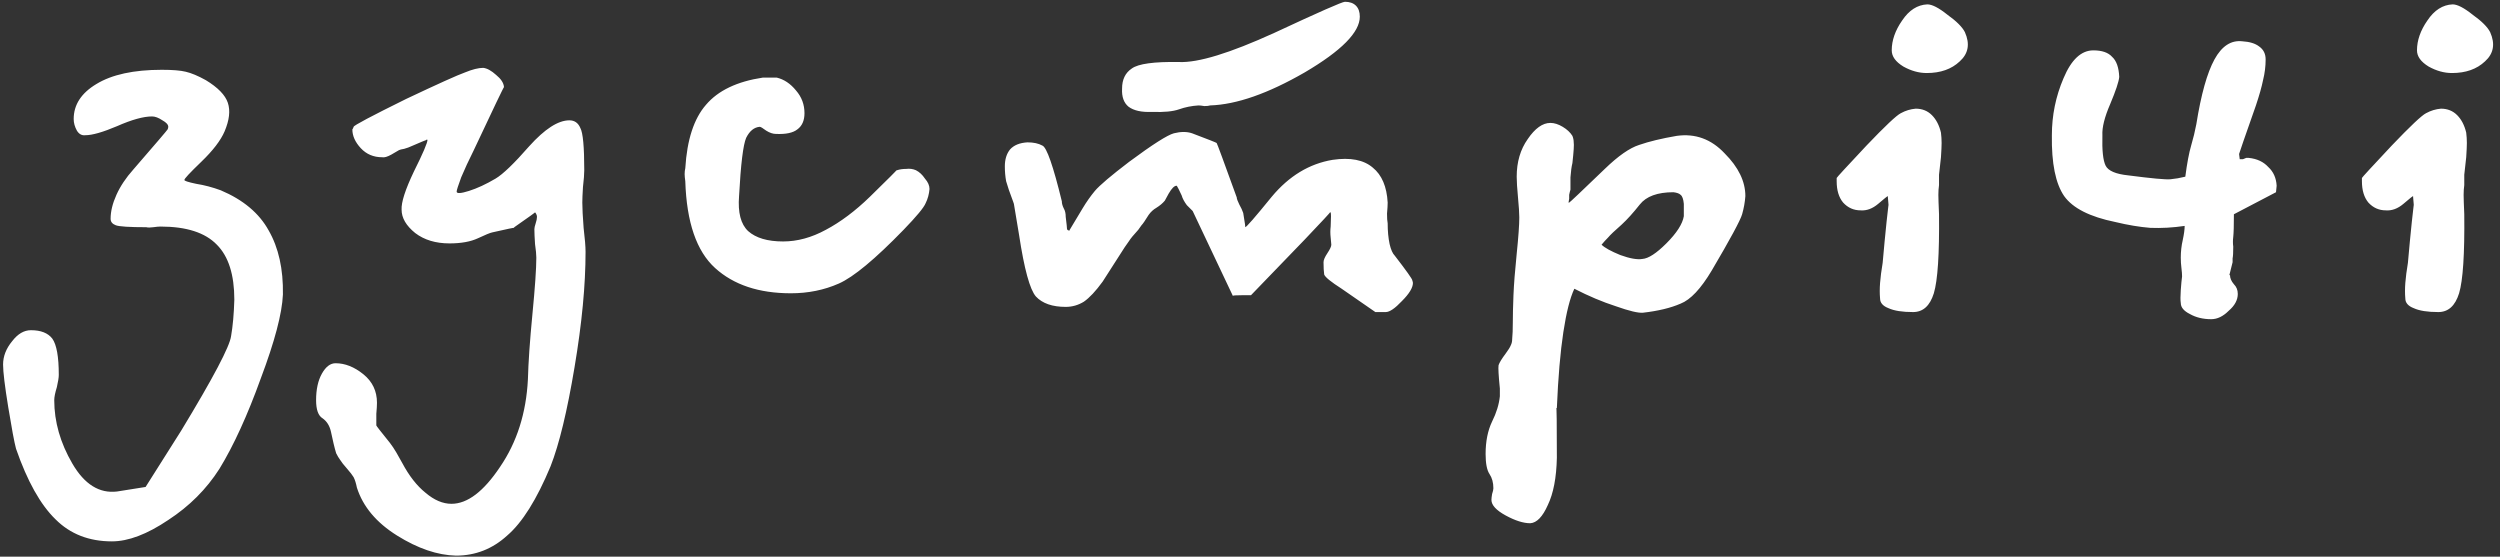 <svg width="247" height="55" viewBox="0 0 247 55" fill="none" xmlns="http://www.w3.org/2000/svg">
<rect x="0" y="0" width="247" height="55" fill="#333333" stroke="none"/>
<path d="M20.336 7.92C21.531 8.645 22.256 9.392 22.512 10.16C22.768 10.928 22.661 11.867 22.192 12.976C21.808 13.872 21.04 14.875 19.888 15.984C18.736 17.093 18.181 17.691 18.224 17.776C18.181 17.861 18.565 17.989 19.376 18.16C20.187 18.288 20.997 18.501 21.808 18.8C24.027 19.739 25.605 21.061 26.544 22.768C27.525 24.475 27.995 26.587 27.952 29.104C27.867 30.981 27.141 33.733 25.776 37.36C24.453 41.029 23.088 44.016 21.68 46.32C20.4 48.325 18.715 50.011 16.624 51.376C14.533 52.784 12.677 53.488 11.056 53.488C8.795 53.488 6.939 52.763 5.488 51.312C3.995 49.861 2.693 47.536 1.584 44.336C1.413 43.696 1.157 42.331 0.816 40.24C0.475 38.149 0.304 36.741 0.304 36.016C0.304 35.205 0.603 34.437 1.2 33.712C1.755 32.987 2.373 32.624 3.056 32.624C4.037 32.624 4.741 32.901 5.168 33.456C5.595 34.053 5.808 35.248 5.808 37.04C5.808 37.296 5.744 37.701 5.616 38.256C5.445 38.811 5.36 39.237 5.36 39.536C5.36 41.669 5.957 43.76 7.152 45.808C8.347 47.856 9.819 48.773 11.568 48.56C13.445 48.261 14.384 48.112 14.384 48.112C14.384 48.112 15.557 46.256 17.904 42.544C21.061 37.339 22.704 34.224 22.832 33.2C23.003 32.219 23.109 31.024 23.152 29.616C23.152 27.141 22.576 25.328 21.424 24.176C20.272 22.981 18.416 22.384 15.856 22.384C15.685 22.384 15.451 22.405 15.152 22.448C14.853 22.491 14.619 22.491 14.448 22.448C12.784 22.448 11.781 22.384 11.44 22.256C11.099 22.128 10.928 21.915 10.928 21.616C10.928 20.891 11.12 20.101 11.504 19.248C11.888 18.395 12.443 17.563 13.168 16.752C15.387 14.192 16.517 12.869 16.56 12.784C16.603 12.699 16.624 12.613 16.624 12.528C16.624 12.315 16.432 12.101 16.048 11.888C15.664 11.632 15.323 11.504 15.024 11.504C14.171 11.504 13.019 11.824 11.568 12.464C10.16 13.061 9.115 13.36 8.432 13.36C8.091 13.403 7.813 13.253 7.6 12.912C7.387 12.528 7.28 12.144 7.28 11.76C7.28 10.352 8.027 9.2 9.52 8.304C11.056 7.365 13.211 6.896 15.984 6.896C17.051 6.896 17.84 6.96 18.352 7.088C18.907 7.216 19.568 7.493 20.336 7.92ZM47.742 6.704C48.126 6.747 48.552 6.981 49.022 7.408C49.491 7.792 49.747 8.176 49.789 8.56C49.789 8.645 49.789 8.667 49.789 8.624C49.789 8.539 48.787 10.629 46.782 14.896C46.312 15.835 45.907 16.709 45.566 17.52C45.267 18.331 45.117 18.8 45.117 18.928C45.117 19.141 45.523 19.12 46.334 18.864C47.144 18.608 48.019 18.203 48.958 17.648C49.683 17.221 50.792 16.155 52.285 14.448C53.822 12.741 55.144 11.888 56.254 11.888C56.766 11.888 57.128 12.144 57.342 12.656C57.597 13.125 57.725 14.512 57.725 16.816C57.725 17.2 57.683 17.755 57.597 18.48C57.555 19.163 57.533 19.675 57.533 20.016C57.533 20.571 57.576 21.403 57.661 22.512C57.789 23.579 57.853 24.368 57.853 24.88C57.853 28.165 57.491 31.963 56.766 36.272C56.04 40.624 55.251 43.888 54.398 46.064C53.032 49.349 51.603 51.632 50.109 52.912C48.659 54.235 46.974 54.896 45.053 54.896C43.219 54.853 41.278 54.192 39.23 52.912C37.181 51.632 35.859 50.053 35.261 48.176C35.176 47.749 35.069 47.408 34.941 47.152C34.813 46.939 34.6 46.661 34.301 46.32C33.96 45.936 33.725 45.637 33.597 45.424C33.469 45.253 33.342 45.04 33.214 44.784C33.171 44.613 33.128 44.464 33.086 44.336C33.043 44.208 32.915 43.653 32.702 42.672C32.574 42.075 32.296 41.627 31.869 41.328C31.443 41.072 31.23 40.475 31.23 39.536C31.23 38.469 31.422 37.595 31.805 36.912C32.19 36.229 32.638 35.888 33.15 35.888C34.088 35.888 35.005 36.251 35.901 36.976C36.797 37.701 37.245 38.64 37.245 39.792C37.245 40.048 37.224 40.411 37.181 40.88C37.181 41.349 37.181 41.712 37.181 41.968C37.181 41.968 37.181 41.989 37.181 42.032C37.181 42.075 37.63 42.651 38.526 43.76C38.611 43.888 38.718 44.037 38.846 44.208C38.974 44.379 39.272 44.891 39.742 45.744C40.424 47.024 41.192 48.005 42.045 48.688C42.899 49.413 43.752 49.776 44.605 49.776C46.184 49.776 47.784 48.56 49.406 46.128C51.069 43.696 51.987 40.816 52.157 37.488C52.2 35.824 52.349 33.669 52.605 31.024C52.861 28.379 52.989 26.523 52.989 25.456C52.989 25.157 52.947 24.709 52.861 24.112C52.819 23.472 52.797 22.981 52.797 22.64C52.797 22.512 52.84 22.32 52.925 22.064C53.011 21.808 53.053 21.595 53.053 21.424C53.053 21.339 53.032 21.253 52.989 21.168C52.947 21.083 52.904 21.019 52.861 20.976C52.819 20.976 52.819 20.976 52.861 20.976C52.904 20.976 52.221 21.467 50.813 22.448C50.771 22.491 50.771 22.512 50.813 22.512C50.856 22.469 50.131 22.619 48.638 22.96C48.424 23.003 47.955 23.195 47.23 23.536C46.504 23.877 45.566 24.048 44.413 24.048C43.048 24.048 41.917 23.707 41.022 23.024C40.126 22.299 39.678 21.531 39.678 20.72C39.635 19.995 40.04 18.736 40.894 16.944C41.789 15.152 42.237 14.107 42.237 13.808C42.237 13.808 42.216 13.808 42.173 13.808C42.173 13.808 42.152 13.808 42.109 13.808C42.067 13.851 42.045 13.872 42.045 13.872C42.088 13.829 41.619 14.021 40.638 14.448C40.467 14.533 40.232 14.619 39.934 14.704C39.678 14.747 39.507 14.789 39.422 14.832C39.294 14.917 39.038 15.067 38.654 15.28C38.27 15.493 37.971 15.579 37.758 15.536C36.904 15.536 36.2 15.237 35.645 14.64C35.091 14.043 34.813 13.424 34.813 12.784C34.856 12.741 34.899 12.656 34.941 12.528C34.941 12.4 36.669 11.483 40.126 9.776C43.283 8.283 45.224 7.408 45.95 7.152C46.675 6.853 47.272 6.704 47.742 6.704ZM75.386 7.664C75.642 7.664 75.877 7.664 76.091 7.664C76.304 7.664 76.517 7.664 76.731 7.664C77.456 7.835 78.096 8.261 78.65 8.944C79.205 9.584 79.483 10.331 79.483 11.184C79.483 11.909 79.248 12.443 78.778 12.784C78.352 13.125 77.648 13.275 76.666 13.232C76.368 13.232 76.048 13.125 75.707 12.912C75.365 12.656 75.152 12.528 75.067 12.528C74.512 12.571 74.064 12.933 73.722 13.616C73.424 14.299 73.189 16.219 73.019 19.376C72.891 20.997 73.189 22.149 73.915 22.832C74.683 23.515 75.835 23.856 77.371 23.856C78.778 23.856 80.186 23.472 81.594 22.704C83.045 21.936 84.496 20.848 85.947 19.44C87.781 17.648 88.656 16.773 88.57 16.816C88.528 16.859 88.549 16.859 88.635 16.816C88.891 16.731 89.189 16.688 89.531 16.688C89.872 16.645 90.192 16.688 90.49 16.816C90.832 16.987 91.13 17.264 91.386 17.648C91.685 17.989 91.835 18.331 91.835 18.672C91.792 19.184 91.664 19.653 91.451 20.08C91.28 20.507 90.555 21.381 89.275 22.704C86.459 25.605 84.325 27.376 82.874 28.016C81.424 28.656 79.845 28.976 78.138 28.976C74.981 28.976 72.485 28.144 70.65 26.48C68.816 24.816 67.835 21.957 67.707 17.904C67.664 17.605 67.642 17.371 67.642 17.2C67.642 16.987 67.664 16.795 67.707 16.624C67.877 13.808 68.56 11.717 69.754 10.352C70.949 8.944 72.826 8.048 75.386 7.664ZM101.517 14.064C102.115 14.064 102.605 14.171 102.989 14.384C103.416 14.555 104.056 16.389 104.909 19.888C104.909 20.101 104.973 20.336 105.101 20.592C105.229 20.805 105.293 21.083 105.293 21.424C105.379 22.107 105.421 22.512 105.421 22.64C105.464 22.725 105.528 22.768 105.613 22.768C105.613 22.811 105.613 22.832 105.613 22.832C105.613 22.832 106.061 22.085 106.957 20.592C107.341 19.952 107.747 19.376 108.173 18.864C108.643 18.309 109.773 17.349 111.565 15.984C113.869 14.277 115.341 13.339 115.982 13.168C116.664 12.997 117.261 12.997 117.774 13.168C119.352 13.765 120.163 14.085 120.205 14.128C120.248 14.171 120.91 15.963 122.19 19.504C122.19 19.632 122.275 19.867 122.445 20.208C122.616 20.507 122.744 20.784 122.83 21.04C123 22.021 123.064 22.512 123.021 22.512C122.979 22.469 122.979 22.448 123.021 22.448C123.107 22.491 123.981 21.488 125.646 19.44C127.352 17.392 129.357 16.176 131.661 15.792C133.411 15.536 134.734 15.792 135.63 16.56C136.525 17.285 137.016 18.437 137.102 20.016C137.102 20.272 137.08 20.635 137.038 21.104C137.038 21.531 137.059 21.851 137.102 22.064C137.102 22.832 137.166 23.515 137.293 24.112C137.421 24.667 137.592 25.051 137.806 25.264C138.958 26.757 139.534 27.568 139.534 27.696C139.576 27.824 139.597 27.909 139.597 27.952C139.597 28.421 139.235 29.019 138.51 29.744C137.827 30.469 137.294 30.832 136.91 30.832C136.227 30.832 135.886 30.832 135.886 30.832C135.886 30.832 134.776 30.064 132.557 28.528C131.491 27.845 130.915 27.376 130.83 27.12C130.787 26.821 130.765 26.416 130.765 25.904C130.765 25.691 130.894 25.392 131.15 25.008C131.406 24.624 131.534 24.347 131.534 24.176C131.534 24.091 131.512 23.856 131.47 23.472C131.427 23.088 131.427 22.725 131.47 22.384C131.512 21.488 131.512 21.04 131.47 21.04C131.47 20.997 131.47 20.976 131.47 20.976C131.427 20.976 131.406 20.976 131.406 20.976C131.448 20.976 130.616 21.872 128.91 23.664C125.368 27.333 123.597 29.168 123.597 29.168C123.597 29.168 123.299 29.168 122.701 29.168C122.104 29.168 121.806 29.189 121.806 29.232C121.806 29.232 120.483 26.437 117.837 20.848C117.752 20.763 117.56 20.571 117.261 20.272C117.006 19.931 116.835 19.611 116.75 19.312C116.493 18.757 116.344 18.459 116.302 18.416C116.302 18.373 116.28 18.352 116.237 18.352C116.024 18.352 115.768 18.608 115.469 19.12C115.213 19.589 115.085 19.824 115.085 19.824C114.872 20.08 114.595 20.315 114.253 20.528C113.955 20.699 113.699 20.933 113.486 21.232C113.144 21.787 112.909 22.128 112.781 22.256C112.696 22.384 112.589 22.533 112.461 22.704C111.992 23.216 111.693 23.579 111.565 23.792C111.437 23.963 111.288 24.176 111.117 24.432C109.667 26.693 108.941 27.824 108.941 27.824C108.984 27.781 108.984 27.781 108.941 27.824C108.259 28.763 107.64 29.424 107.085 29.808C106.531 30.149 105.933 30.32 105.293 30.32C103.971 30.32 102.989 29.979 102.349 29.296C101.752 28.613 101.197 26.587 100.685 23.216C100.344 21.168 100.173 20.144 100.173 20.144C100.173 20.144 100.152 20.08 100.109 19.952C99.768 19.056 99.534 18.373 99.406 17.904C99.32 17.435 99.278 16.944 99.278 16.432C99.278 15.749 99.448 15.195 99.79 14.768C100.173 14.341 100.749 14.107 101.517 14.064ZM132.877 0.176C133.347 0.176 133.71 0.304 133.965 0.56C134.221 0.816 134.349 1.179 134.349 1.648C134.349 3.184 132.536 5.019 128.91 7.152C125.283 9.243 122.168 10.331 119.566 10.416C119.437 10.459 119.245 10.48 118.99 10.48C118.733 10.437 118.541 10.416 118.413 10.416C117.731 10.459 117.091 10.587 116.493 10.8C115.896 11.013 115 11.099 113.806 11.056C112.781 11.099 112.013 10.928 111.501 10.544C111.032 10.16 110.819 9.563 110.861 8.752C110.861 7.856 111.181 7.195 111.821 6.768C112.461 6.299 114.019 6.085 116.493 6.128C118.371 6.213 121.507 5.253 125.902 3.248C130.296 1.2 132.621 0.176 132.877 0.176ZM153.178 12.144C153.562 12.144 153.967 12.272 154.394 12.528C154.821 12.784 155.141 13.083 155.354 13.424C155.439 13.637 155.482 13.851 155.482 14.064C155.525 14.277 155.482 14.96 155.354 16.112C155.269 16.453 155.205 16.923 155.162 17.52C155.162 18.117 155.162 18.523 155.162 18.736C155.119 18.864 155.077 19.035 155.034 19.248C155.034 19.419 155.034 19.547 155.034 19.632C154.991 19.845 154.97 19.973 154.97 20.016C154.97 20.016 154.991 20.016 155.034 20.016C155.077 20.016 156.25 18.907 158.554 16.688C159.877 15.408 161.007 14.619 161.946 14.32C162.927 13.979 164.165 13.68 165.658 13.424C167.493 13.168 169.071 13.744 170.394 15.152C171.759 16.517 172.442 17.925 172.442 19.376C172.399 19.973 172.293 20.571 172.122 21.168C171.951 21.765 170.949 23.621 169.114 26.736C168.047 28.528 167.023 29.616 166.042 30C165.061 30.427 163.823 30.725 162.33 30.896C161.861 30.939 160.965 30.725 159.642 30.256C158.319 29.829 156.954 29.253 155.546 28.528C155.119 29.424 154.757 30.853 154.458 32.816C154.159 34.779 153.946 37.275 153.818 40.304C153.775 40.347 153.754 40.325 153.754 40.24C153.797 40.155 153.818 41.819 153.818 45.232C153.775 47.195 153.477 48.752 152.922 49.904C152.41 51.056 151.834 51.653 151.194 51.696C150.511 51.696 149.701 51.44 148.762 50.928C147.823 50.416 147.354 49.904 147.354 49.392C147.354 49.264 147.375 49.072 147.418 48.816C147.503 48.56 147.546 48.368 147.546 48.24C147.546 47.685 147.418 47.216 147.162 46.832C146.906 46.448 146.778 45.787 146.778 44.848C146.778 43.611 146.991 42.544 147.418 41.648C147.845 40.795 148.101 39.963 148.186 39.152C148.186 39.024 148.186 38.896 148.186 38.768C148.186 38.64 148.186 38.512 148.186 38.384C148.058 37.104 148.015 36.336 148.058 36.08C148.143 35.824 148.378 35.44 148.762 34.928C149.018 34.587 149.189 34.309 149.274 34.096C149.359 33.925 149.402 33.733 149.402 33.52C149.445 33.093 149.466 32.539 149.466 31.856C149.466 31.173 149.487 30.277 149.53 29.168C149.573 28.101 149.679 26.736 149.85 25.072C150.021 23.408 150.106 22.213 150.106 21.488C150.106 21.061 150.063 20.4 149.978 19.504C149.893 18.608 149.85 17.925 149.85 17.456C149.85 16.005 150.213 14.768 150.938 13.744C151.663 12.677 152.41 12.144 153.178 12.144ZM158.234 24.176C158.533 24.475 159.151 24.816 160.09 25.2C161.029 25.541 161.754 25.669 162.266 25.584C162.863 25.541 163.653 25.029 164.634 24.048C165.658 23.024 166.234 22.128 166.362 21.36C166.362 21.275 166.362 21.232 166.362 21.232C166.362 21.232 166.362 20.869 166.362 20.144C166.319 19.675 166.213 19.376 166.042 19.248C165.914 19.12 165.679 19.035 165.338 18.992C163.759 18.992 162.65 19.397 162.01 20.208C161.37 21.019 160.773 21.68 160.218 22.192C159.535 22.789 159.087 23.216 158.874 23.472C158.661 23.685 158.447 23.92 158.234 24.176ZM189.271 10.736C189.911 10.736 190.444 10.949 190.871 11.376C191.297 11.803 191.596 12.379 191.767 13.104C191.809 13.445 191.831 13.787 191.831 14.128C191.831 14.427 191.809 14.896 191.767 15.536C191.681 16.304 191.617 16.88 191.575 17.264C191.575 17.648 191.575 17.989 191.575 18.288C191.532 18.587 191.511 18.907 191.511 19.248C191.511 19.547 191.532 20.187 191.575 21.168C191.617 25.093 191.447 27.696 191.063 28.976C190.679 30.213 189.996 30.832 189.015 30.832C187.948 30.832 187.137 30.704 186.583 30.448C186.028 30.235 185.751 29.915 185.751 29.488C185.708 29.019 185.708 28.507 185.751 27.952C185.793 27.397 185.879 26.736 186.007 25.968C186.049 25.499 186.113 24.795 186.199 23.856C186.284 22.917 186.348 22.277 186.391 21.936C186.519 20.784 186.583 20.229 186.583 20.272C186.583 20.272 186.583 20.251 186.583 20.208C186.54 19.696 186.519 19.44 186.519 19.44C186.519 19.44 186.519 19.419 186.519 19.376C186.476 19.376 186.156 19.632 185.559 20.144C185.004 20.613 184.428 20.827 183.831 20.784C183.148 20.784 182.572 20.528 182.103 20.016C181.676 19.504 181.463 18.8 181.463 17.904C181.463 17.691 181.463 17.584 181.463 17.584C181.463 17.541 182.444 16.475 184.407 14.384C186.241 12.464 187.372 11.397 187.799 11.184C188.268 10.928 188.759 10.779 189.271 10.736ZM190.423 0.432C190.892 0.432 191.553 0.773 192.407 1.456C193.303 2.096 193.879 2.672 194.135 3.184C194.647 4.336 194.476 5.296 193.623 6.064C192.812 6.832 191.724 7.216 190.359 7.216C189.591 7.216 188.823 7.003 188.055 6.576C187.287 6.107 186.903 5.573 186.903 4.976C186.903 3.995 187.244 3.013 187.927 2.032C188.609 1.008 189.441 0.475 190.423 0.432ZM221.541 4.08C222.267 4.123 222.821 4.293 223.205 4.592C223.632 4.891 223.845 5.317 223.845 5.872C223.845 6.555 223.76 7.237 223.589 7.92C223.461 8.56 223.227 9.392 222.885 10.416C221.776 13.573 221.221 15.173 221.221 15.216C221.221 15.216 221.243 15.387 221.285 15.728C221.371 15.728 221.477 15.728 221.605 15.728C221.733 15.685 221.84 15.643 221.925 15.6C221.925 15.6 221.947 15.6 221.989 15.6C222.032 15.6 222.096 15.6 222.181 15.6C222.992 15.685 223.632 15.984 224.101 16.496C224.613 16.965 224.891 17.584 224.933 18.352C224.891 18.779 224.869 18.992 224.869 18.992C224.869 18.992 223.483 19.717 220.709 21.168C220.709 22.277 220.688 23.024 220.645 23.408C220.603 23.749 220.603 24.069 220.645 24.368C220.645 24.965 220.624 25.349 220.581 25.52C220.581 25.648 220.581 25.776 220.581 25.904C220.368 26.757 220.261 27.184 220.261 27.184C220.304 27.184 220.325 27.184 220.325 27.184C220.325 27.483 220.453 27.781 220.709 28.08C220.965 28.336 221.093 28.656 221.093 29.04C221.093 29.637 220.795 30.192 220.197 30.704C219.643 31.259 219.067 31.536 218.469 31.536C217.659 31.536 216.955 31.365 216.357 31.024C215.76 30.725 215.461 30.363 215.461 29.936C215.419 29.68 215.419 29.253 215.461 28.656C215.504 28.059 215.547 27.611 215.589 27.312C215.589 27.099 215.568 26.821 215.525 26.48C215.483 26.139 215.461 25.797 215.461 25.456C215.461 24.859 215.525 24.283 215.653 23.728C215.781 23.131 215.845 22.661 215.845 22.32C214.693 22.491 213.563 22.555 212.453 22.512C211.387 22.427 210.235 22.235 208.997 21.936C206.48 21.424 204.795 20.571 203.941 19.376C203.088 18.139 202.683 16.133 202.725 13.36C202.725 11.397 203.109 9.52 203.877 7.728C204.645 5.893 205.627 4.976 206.821 4.976C207.675 4.976 208.293 5.189 208.677 5.616C209.104 6 209.339 6.661 209.381 7.6C209.339 8.069 209.04 8.965 208.485 10.288C207.931 11.568 207.675 12.592 207.717 13.36C207.675 14.853 207.781 15.856 208.037 16.368C208.293 16.88 209.04 17.2 210.277 17.328C212.581 17.627 213.968 17.755 214.437 17.712C214.907 17.669 215.397 17.584 215.909 17.456C216.08 16.133 216.272 15.109 216.485 14.384C216.699 13.659 216.869 12.955 216.997 12.272C217.467 9.328 218.064 7.195 218.789 5.872C219.515 4.549 220.432 3.952 221.541 4.08ZM241.166 10.736C241.806 10.736 242.339 10.949 242.766 11.376C243.192 11.803 243.491 12.379 243.662 13.104C243.704 13.445 243.726 13.787 243.726 14.128C243.726 14.427 243.704 14.896 243.662 15.536C243.576 16.304 243.512 16.88 243.47 17.264C243.47 17.648 243.47 17.989 243.47 18.288C243.427 18.587 243.406 18.907 243.406 19.248C243.406 19.547 243.427 20.187 243.47 21.168C243.512 25.093 243.342 27.696 242.958 28.976C242.574 30.213 241.891 30.832 240.91 30.832C239.843 30.832 239.032 30.704 238.478 30.448C237.923 30.235 237.646 29.915 237.646 29.488C237.603 29.019 237.603 28.507 237.646 27.952C237.688 27.397 237.774 26.736 237.902 25.968C237.944 25.499 238.008 24.795 238.094 23.856C238.179 22.917 238.243 22.277 238.286 21.936C238.414 20.784 238.478 20.229 238.478 20.272C238.478 20.272 238.478 20.251 238.478 20.208C238.435 19.696 238.414 19.44 238.414 19.44C238.414 19.44 238.414 19.419 238.414 19.376C238.371 19.376 238.051 19.632 237.454 20.144C236.899 20.613 236.323 20.827 235.726 20.784C235.043 20.784 234.467 20.528 233.998 20.016C233.571 19.504 233.358 18.8 233.358 17.904C233.358 17.691 233.358 17.584 233.358 17.584C233.358 17.541 234.339 16.475 236.302 14.384C238.136 12.464 239.267 11.397 239.694 11.184C240.163 10.928 240.654 10.779 241.166 10.736ZM242.318 0.432C242.787 0.432 243.448 0.773 244.302 1.456C245.198 2.096 245.774 2.672 246.03 3.184C246.542 4.336 246.371 5.296 245.518 6.064C244.707 6.832 243.619 7.216 242.254 7.216C241.486 7.216 240.718 7.003 239.95 6.576C239.182 6.107 238.798 5.573 238.798 4.976C238.798 3.995 239.139 3.013 239.822 2.032C240.504 1.008 241.336 0.475 242.318 0.432Z" fill="white"/>
</svg>

